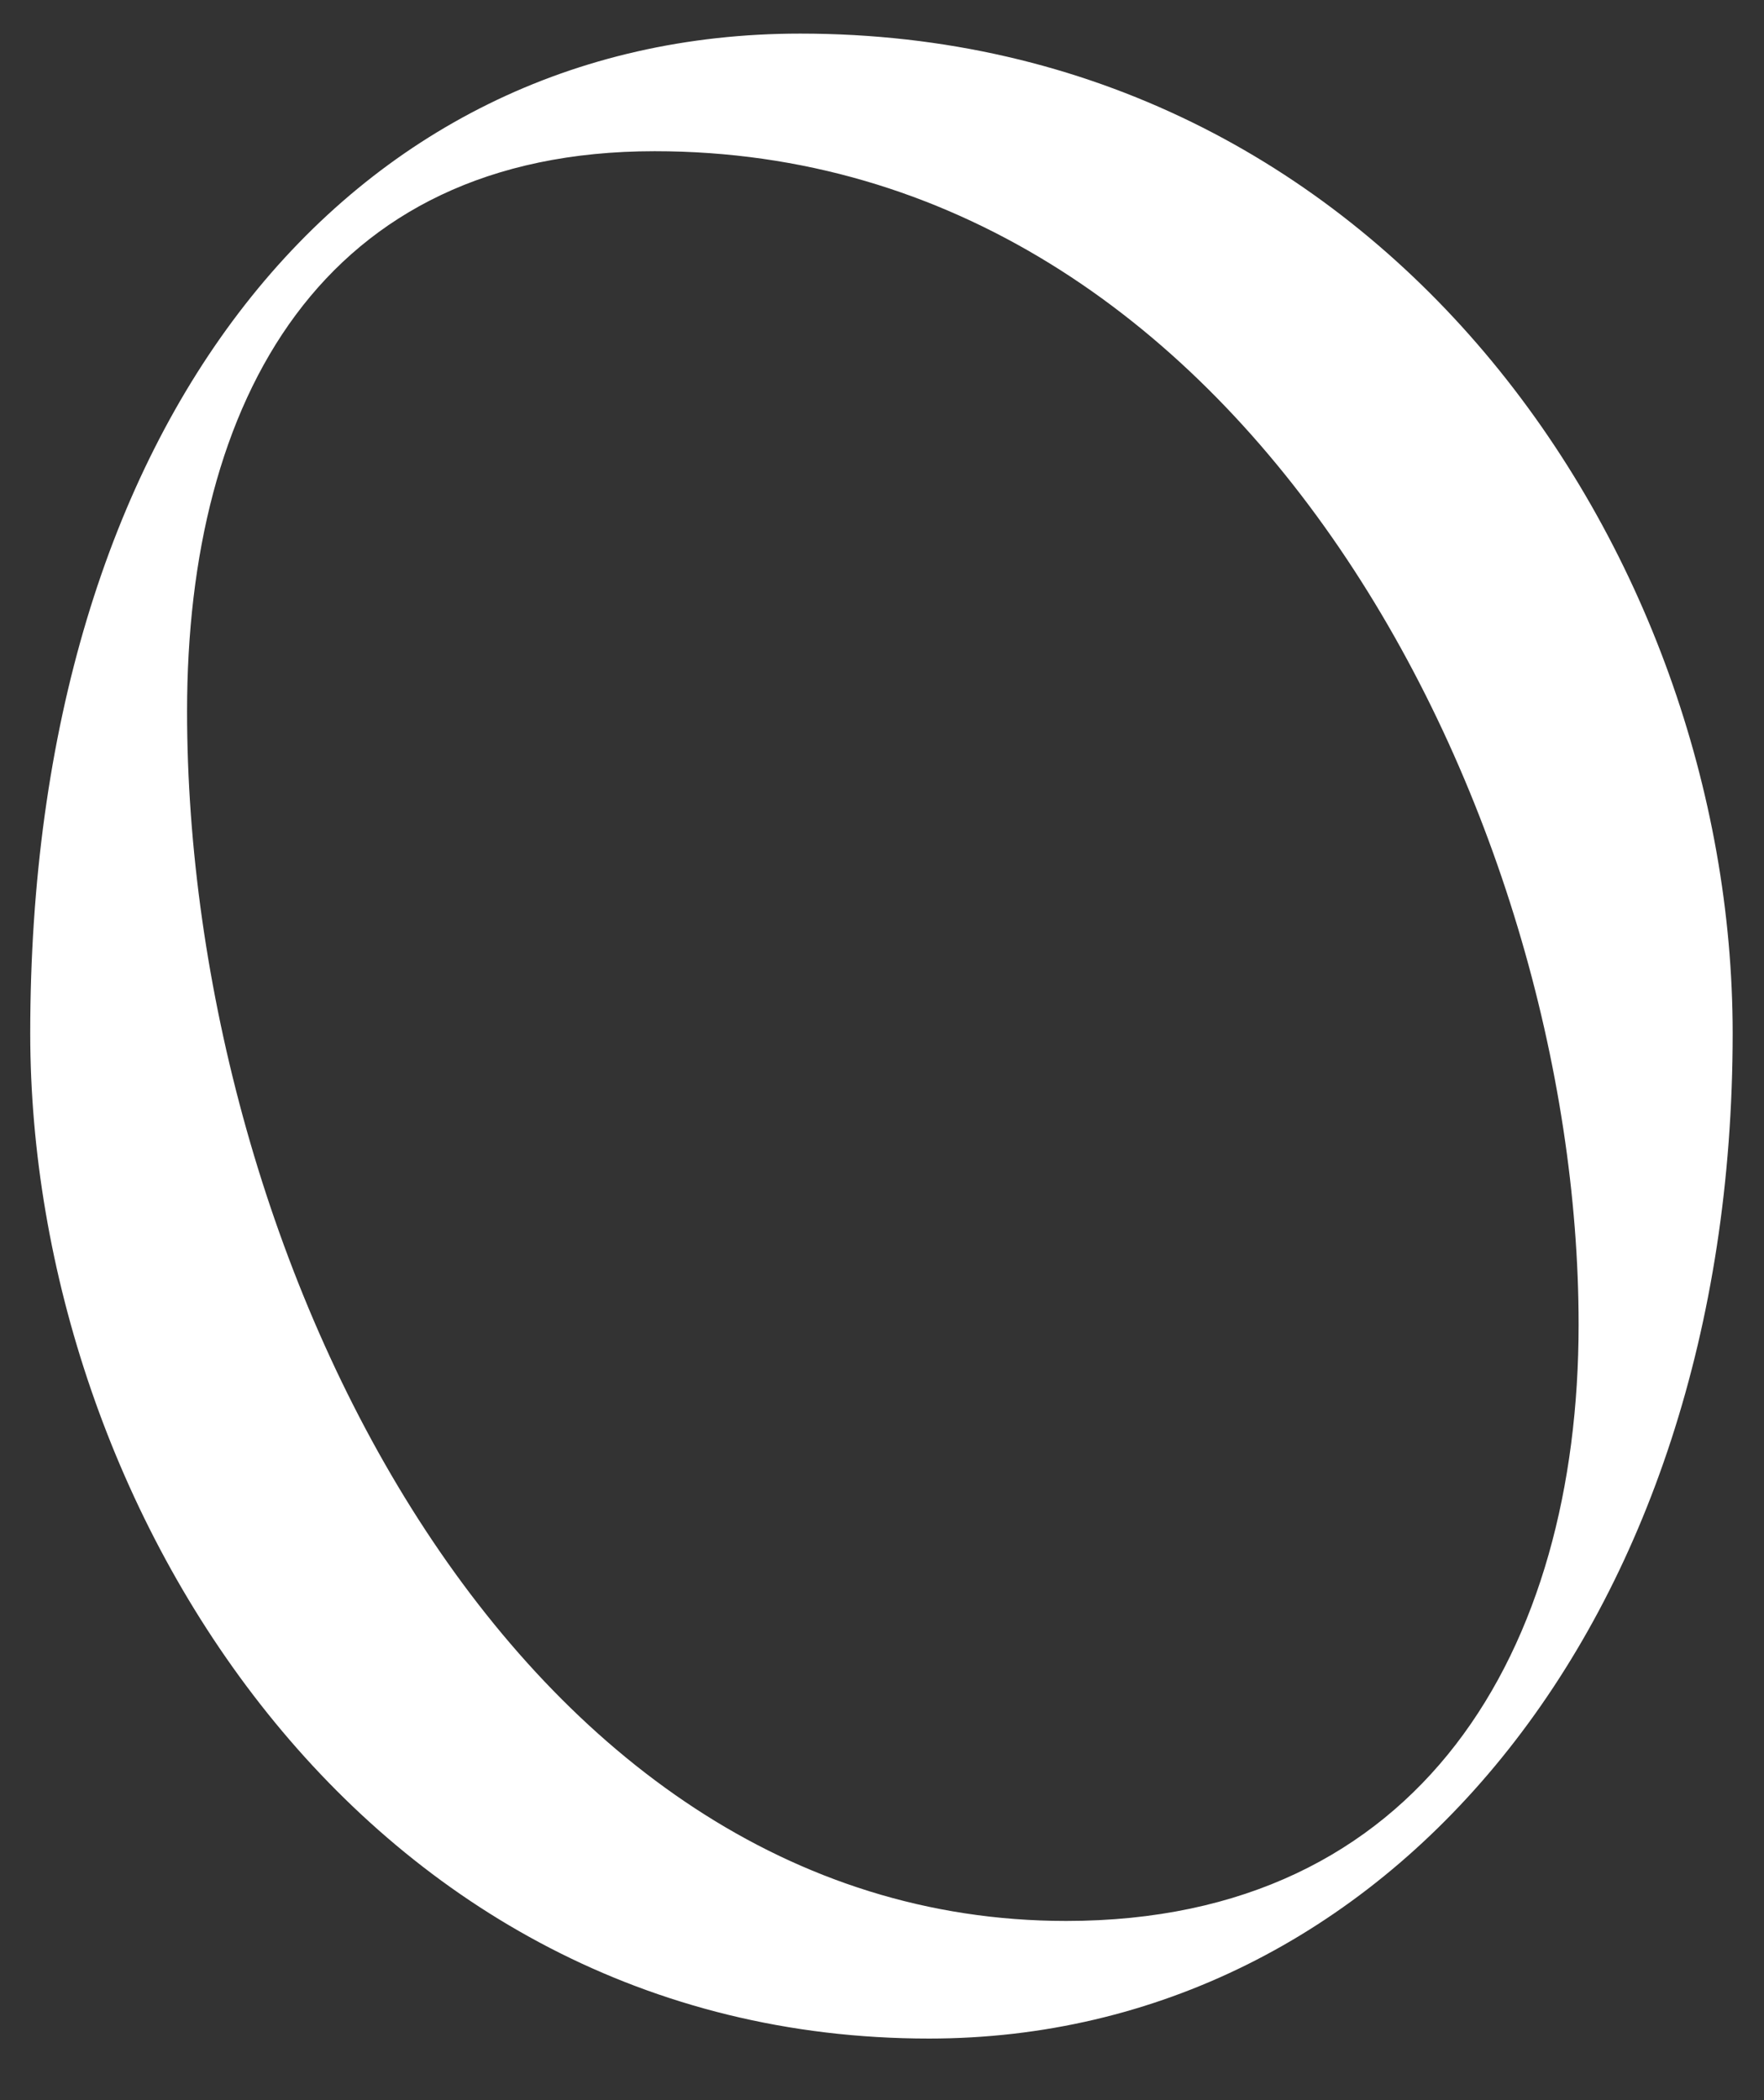 <?xml version="1.0" encoding="UTF-8"?> <svg xmlns="http://www.w3.org/2000/svg" width="21" height="25" viewBox="0 0 21 25" fill="none"><rect x="0" y="0" width="21" height="25" fill="#333333" stroke="none"/><path d="M0.36 12.3C0.36 5.033 4.127 0.4 9.527 0.4C16.46 0.4 20.627 6.567 20.627 12.3C20.627 19.333 16.493 24.267 11.06 24.267C4.327 24.267 0.36 17.933 0.36 12.3ZM18.793 15.767C18.793 9.733 14.86 1.8 7.793 1.8C3.827 1.8 2.227 4.767 2.227 8.467C2.227 14.933 6.093 22.867 12.693 22.867C16.927 22.867 18.793 19.633 18.793 15.767Z" fill="white"></path></svg> 